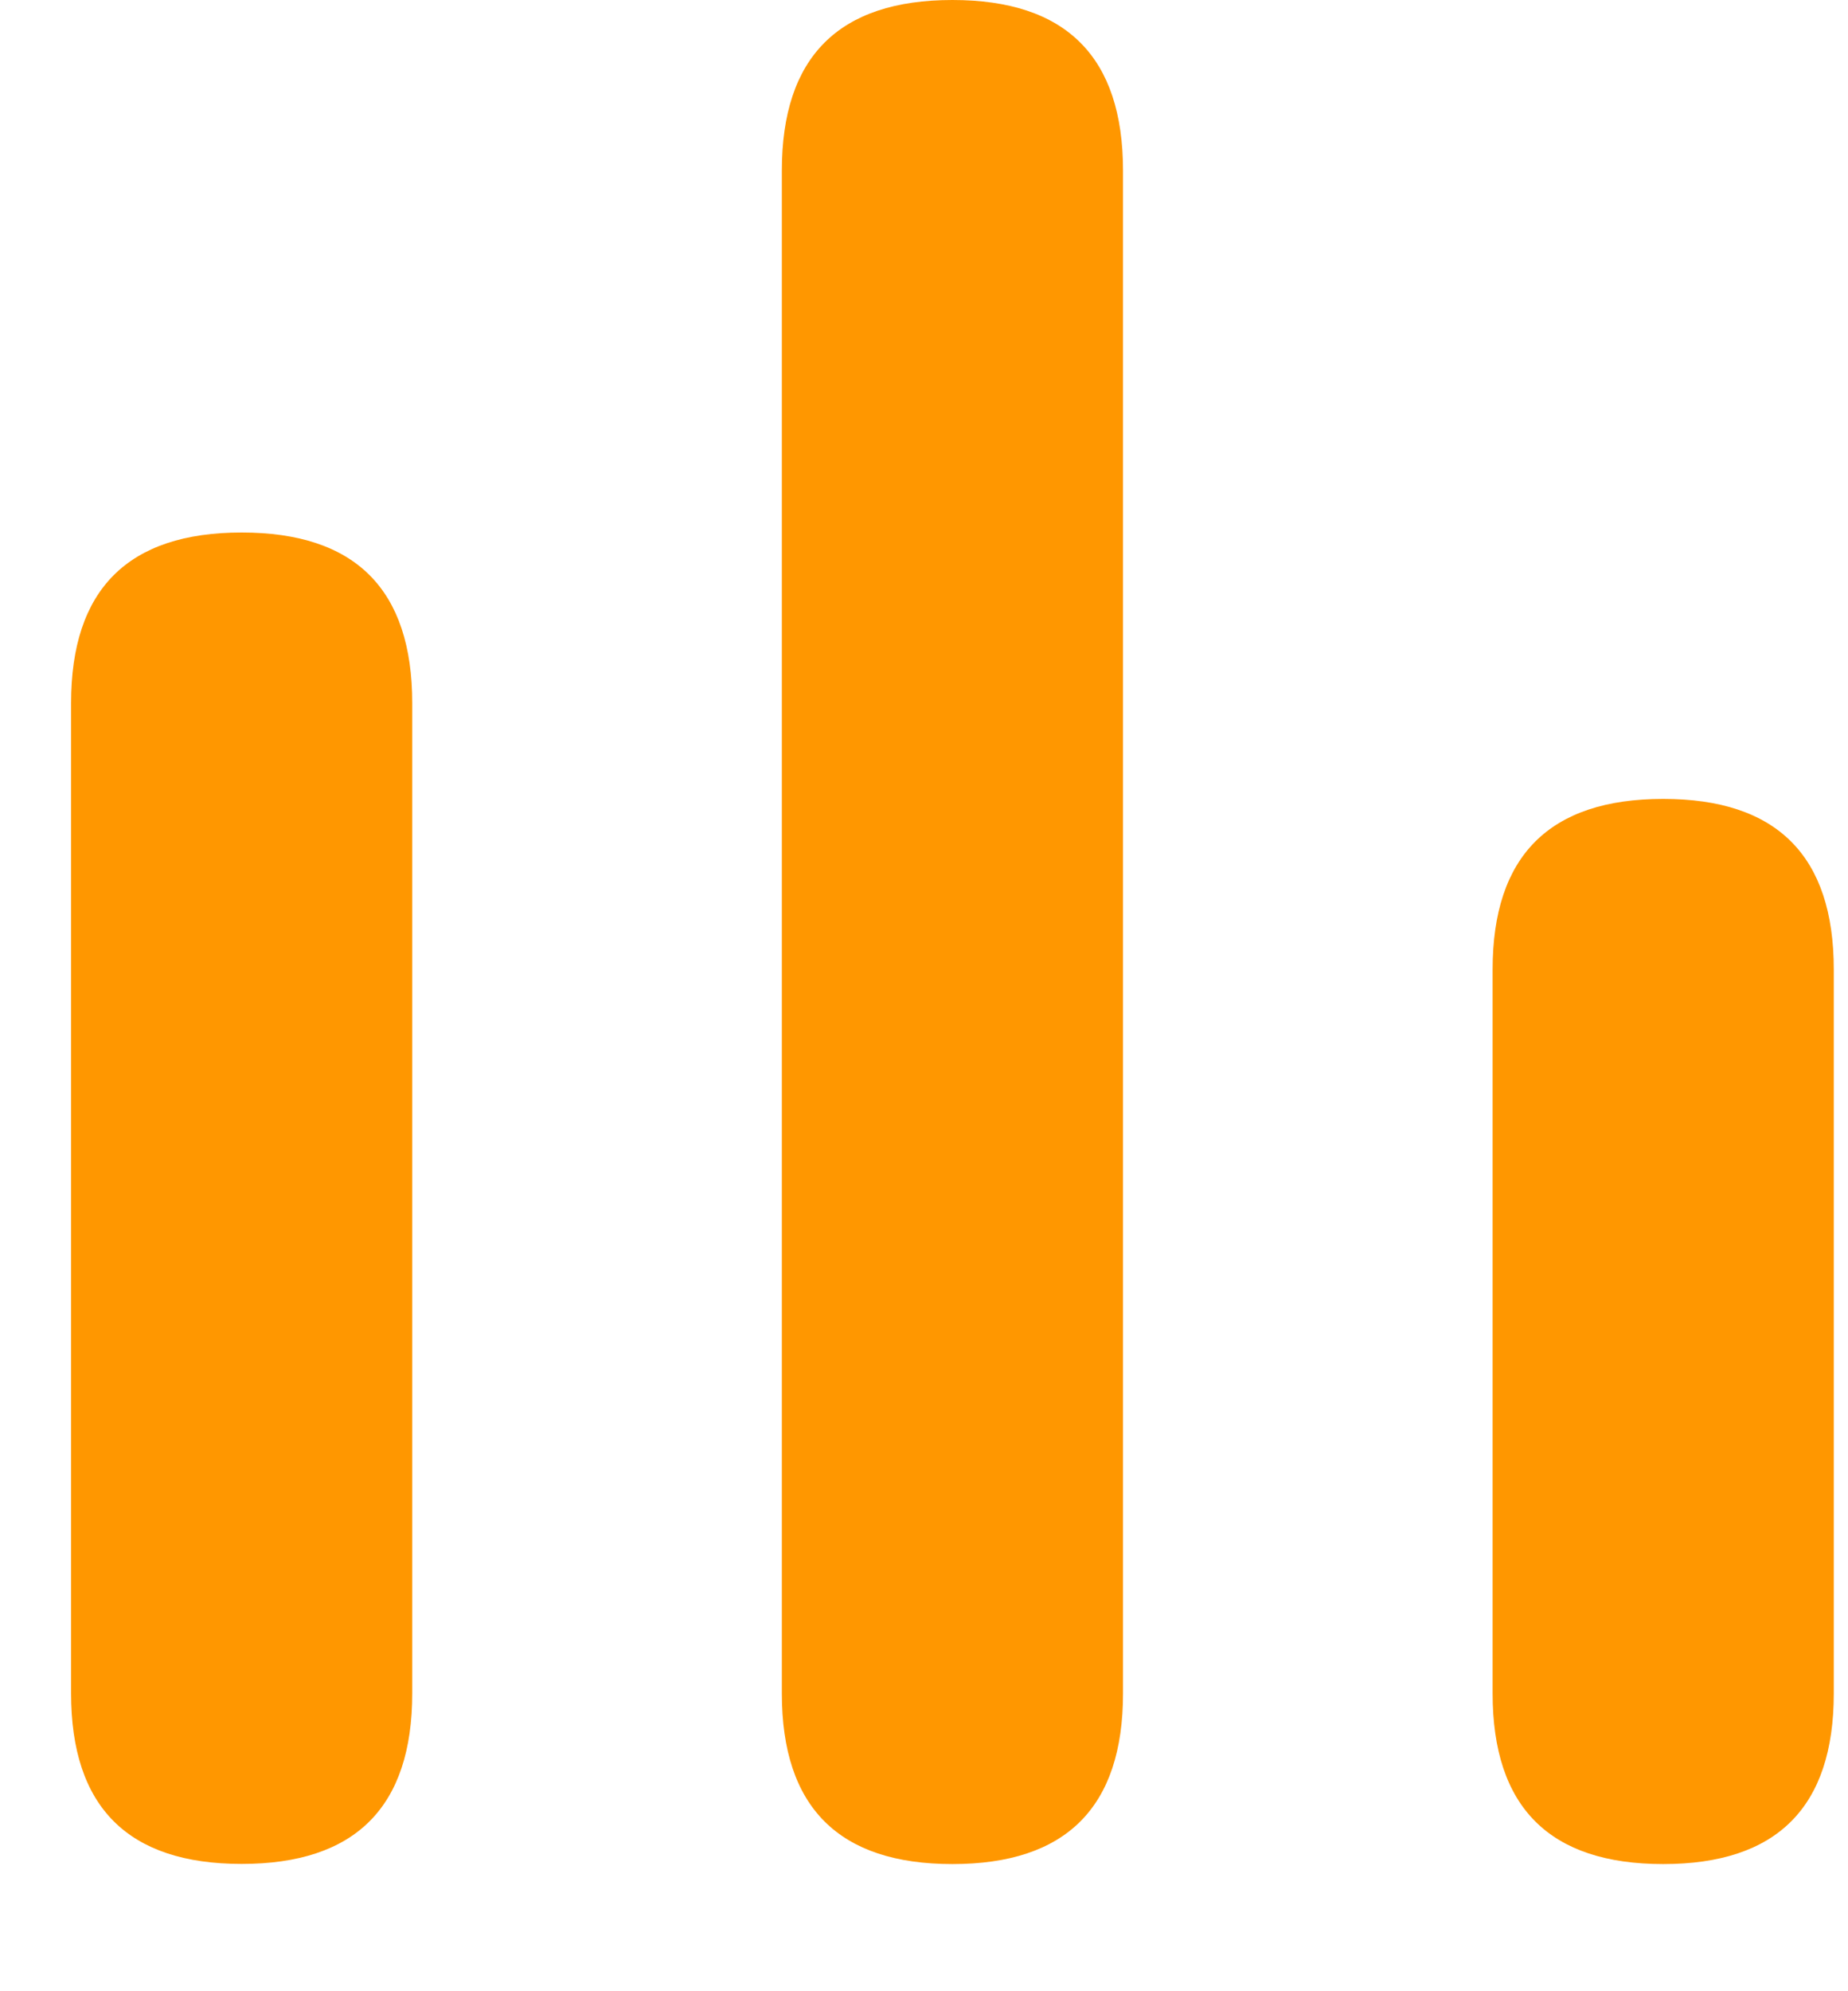 <?xml version="1.0" encoding="UTF-8"?>
<svg width="13px" height="14px" viewBox="0 0 13 14" version="1.1" xmlns="http://www.w3.org/2000/svg" xmlns:xlink="http://www.w3.org/1999/xlink">
    <!-- Generator: Sketch 60 (88103) - https://sketch.com -->
    <title>观看中</title>
    <desc>Created with Sketch.</desc>
    <g id="控件" stroke="none" stroke-width="1" fill="none" fill-rule="evenodd">
        <g id="观看中" fill-rule="nonzero">
            <g>
                <rect id="矩形" fill="#000000" opacity="0" x="0" y="0" width="14" height="14"></rect>
                <path d="M1.7,3.744 C2.5,3.744 2.9,4.144 2.9,4.944 L2.9,11.905 C2.9,12.705 2.5,13.105 1.7,13.105 C0.9,13.105 0.5,12.705 0.5,11.905 L0.5,4.944 C0.5,4.144 0.9,3.744 1.7,3.744 Z M6.7,0 C7.5,0 7.9,0.4 7.9,1.2 L7.9,11.906 C7.9,12.706 7.5,13.106 6.7,13.106 C5.9,13.106 5.5,12.706 5.5,11.906 L5.5,1.2 C5.5,0.4 5.9,0 6.7,0 Z M11.7,5.617 C12.5,5.617 12.9,6.017 12.9,6.817 L12.9,11.906 C12.9,12.706 12.5,13.106 11.7,13.106 C10.9,13.106 10.5,12.706 10.5,11.906 L10.5,6.817 C10.5,6.017 10.9,5.617 11.7,5.617 Z" id="形状" fill="#FF9700"></path>
            </g>
        </g>
    </g>
</svg>